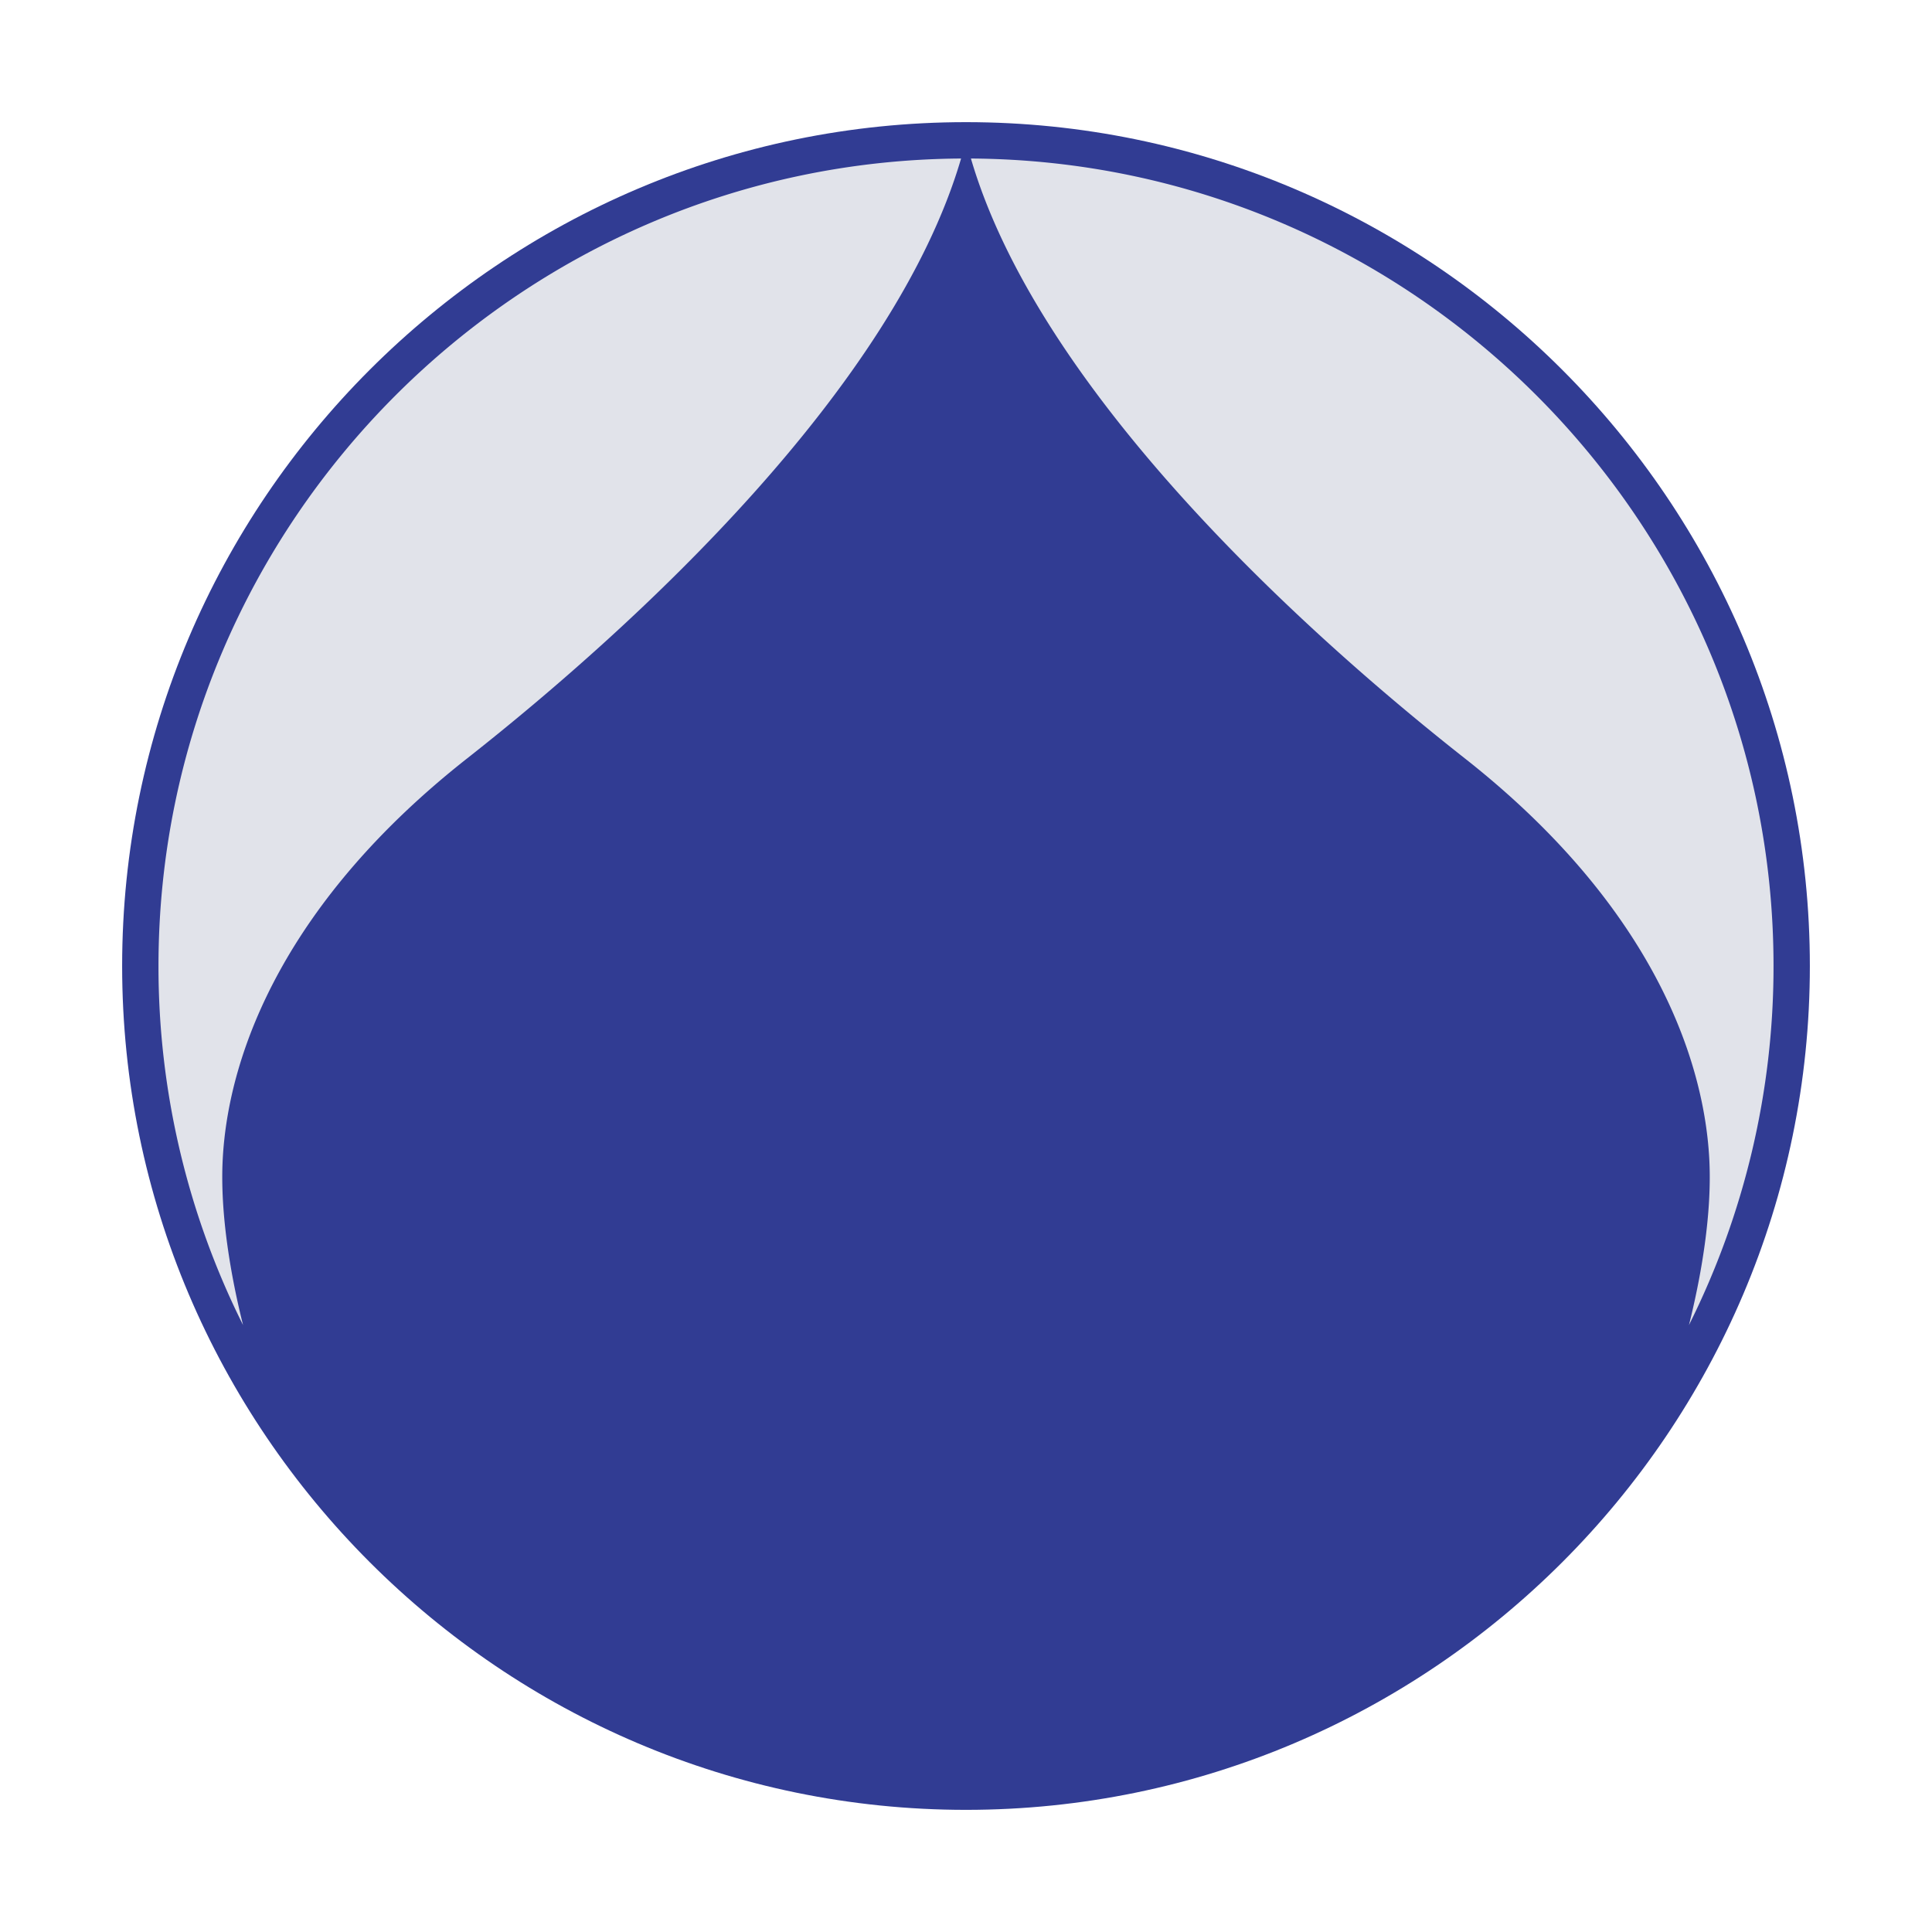 <svg xmlns="http://www.w3.org/2000/svg" width="2500" height="2500" viewBox="0 0 192.756 192.756"><path fill-rule="evenodd" clip-rule="evenodd" fill="#fff" d="M0 0h192.756v192.756H0V0z"/><path d="M96.377 12.187c46.371 0 84.193 37.821 84.193 84.192 0 23.186-9.455 44.236-24.705 59.486-15.252 15.25-36.301 24.705-59.488 24.705-46.369 0-84.191-37.822-84.191-84.191 0-23.187 9.455-44.237 24.705-59.487 15.251-15.25 36.3-24.705 59.486-24.705z" fill="#313c93"/><path d="M168.508 132.201c1.191-4.756 2.324-11.086 2.027-16.586-.588-10.867-6.463-25.845-24.377-39.942-17.08-13.44-42.615-37.073-49.289-59.857 21.992.131 41.945 9.152 56.431 23.639 14.594 14.595 23.645 34.738 23.645 56.923a79.999 79.999 0 0 1-8.437 35.823zm-144.258 0c-1.191-4.756-2.324-11.086-2.027-16.586.587-10.867 6.461-25.845 24.375-39.942C63.679 62.233 89.214 38.6 95.887 15.816c-21.991.131-41.944 9.152-56.432 23.639C24.861 54.05 15.812 74.193 15.812 96.379a79.972 79.972 0 0 0 8.438 35.822z" fill-rule="evenodd" clip-rule="evenodd" fill="#e1e3ea"/></svg>